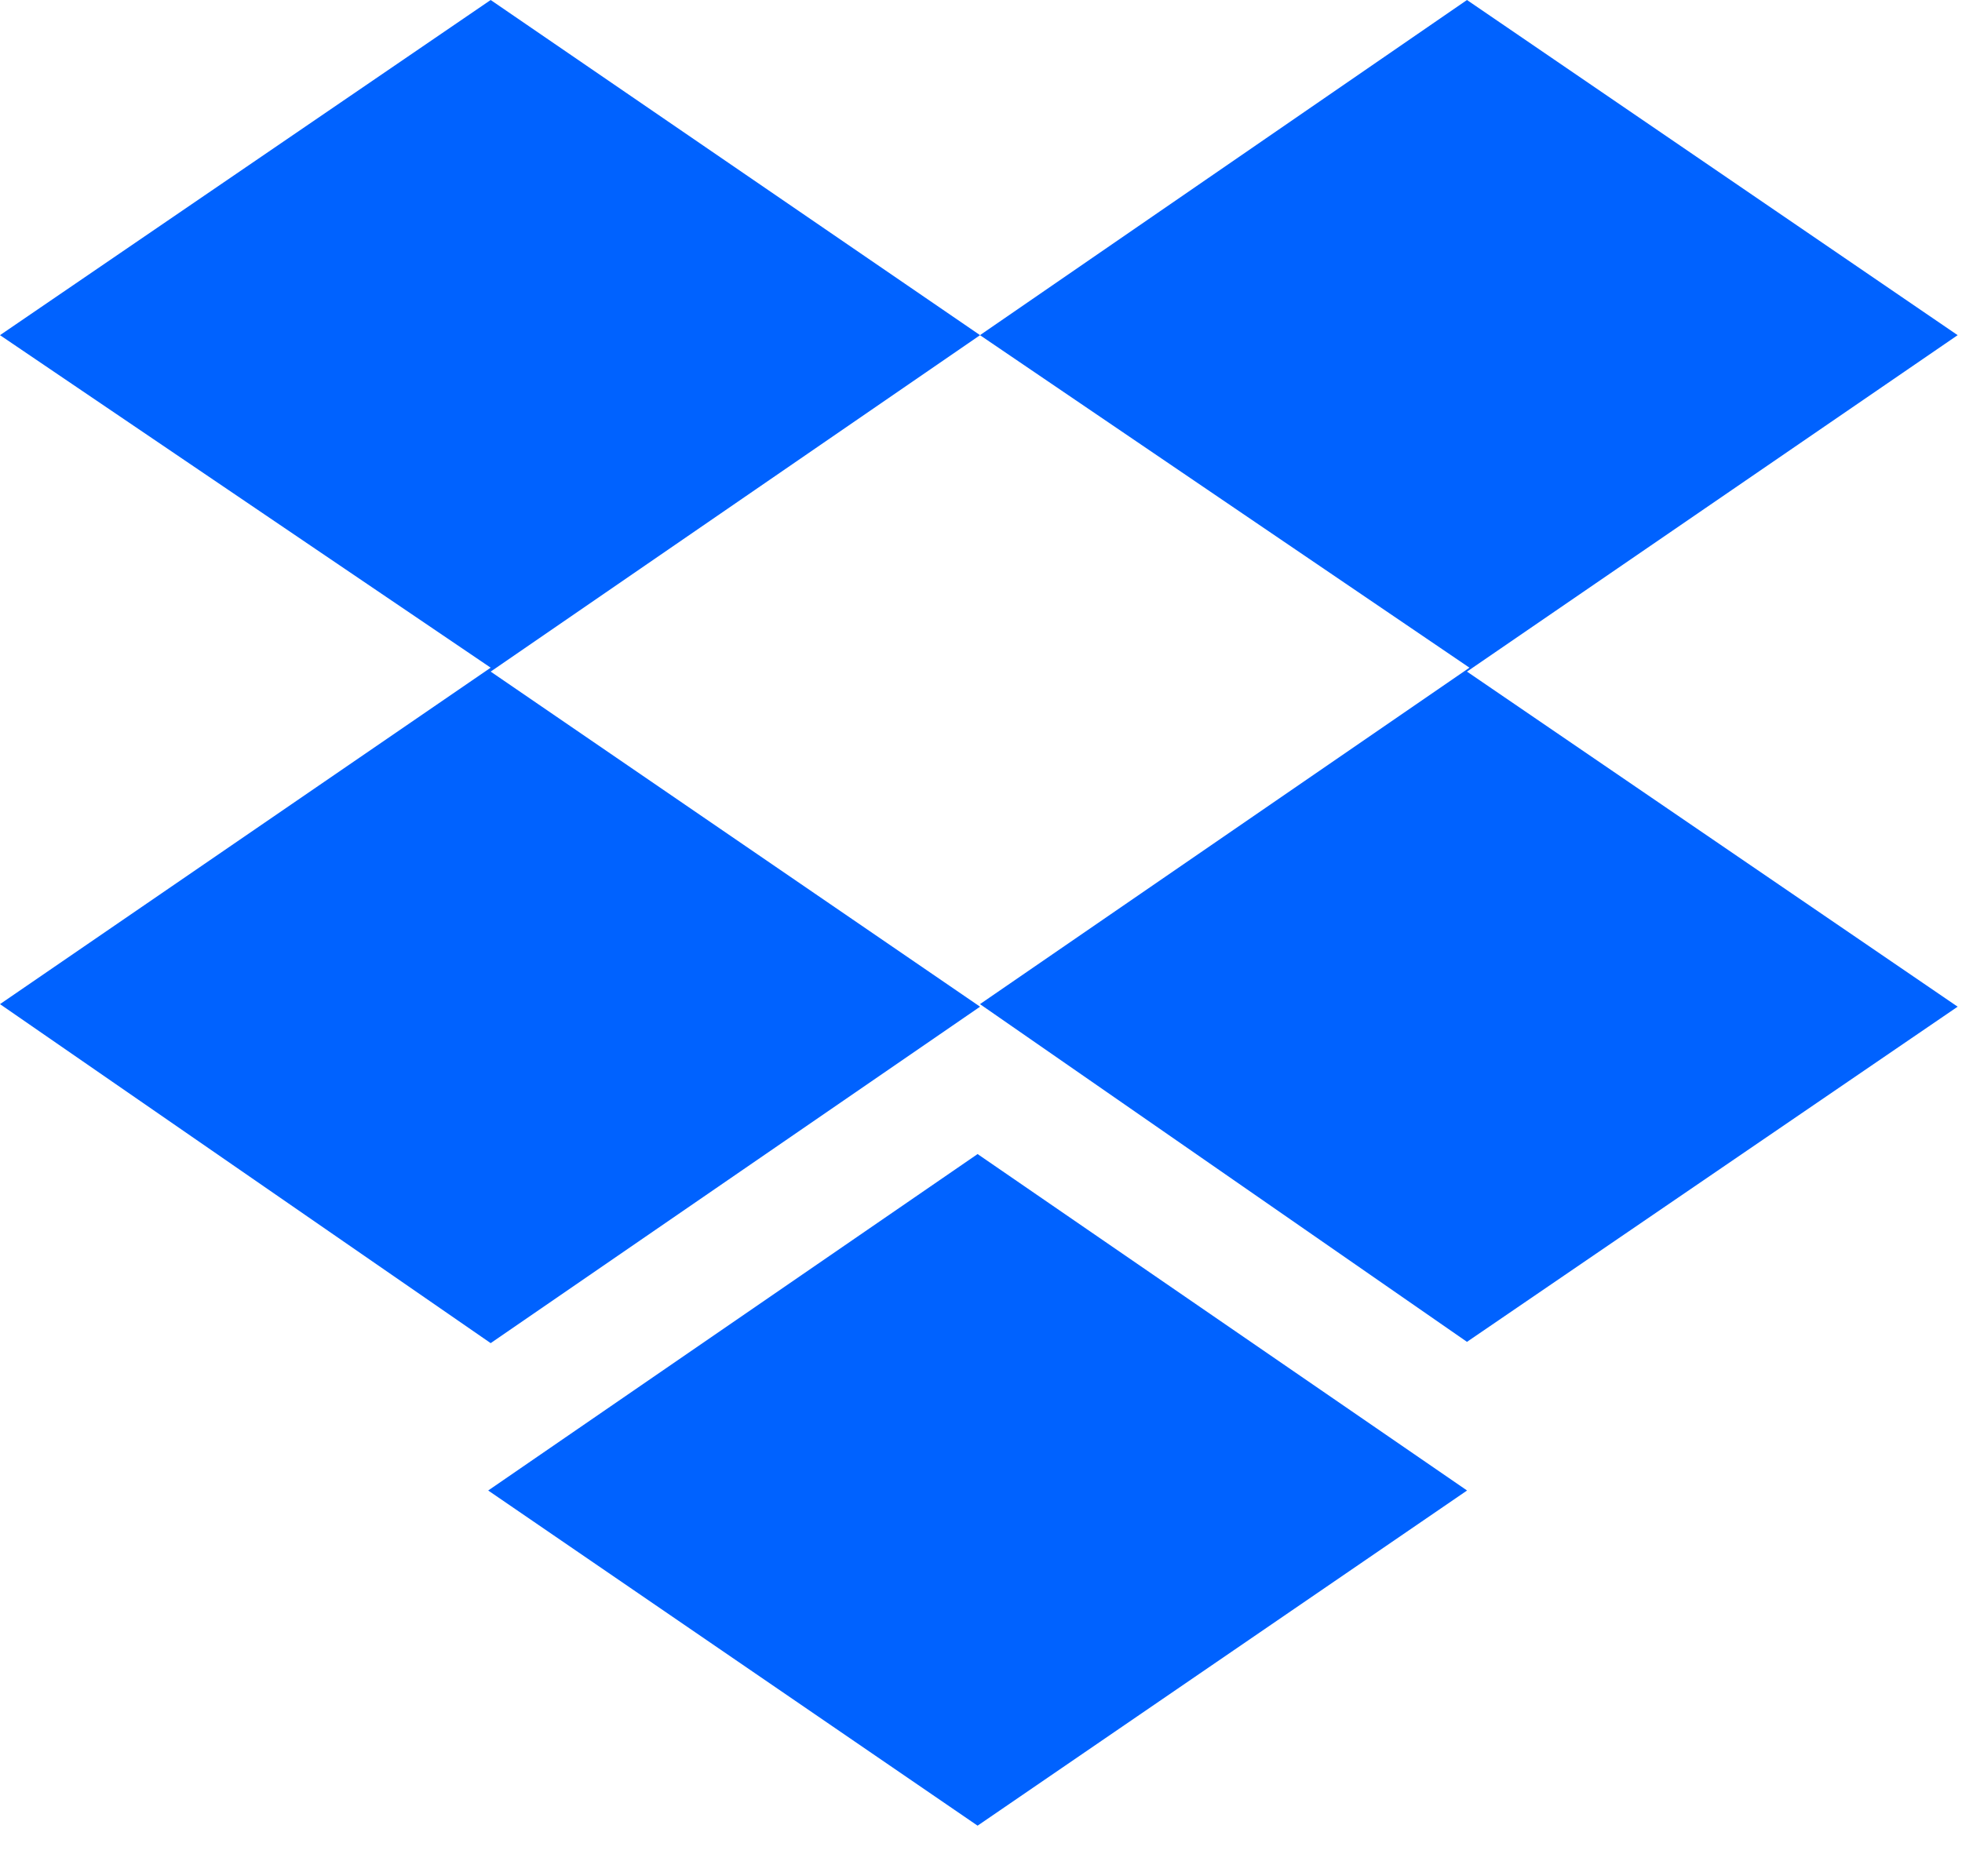 <svg width="23" height="22" viewBox="0 0 23 22" fill="none" xmlns="http://www.w3.org/2000/svg">
<path d="M5.752 7.875L11.489 11.804L5.752 15.749L0 11.774L5.752 7.829L0 3.93L5.752 0L11.489 3.93L5.752 7.875Z" fill="#0062FF"/>
<path d="M11.46 13.532L17.198 17.477L11.46 21.407L5.723 17.477L11.46 13.532Z" fill="#0062FF"/>
<path d="M17.226 7.829L11.488 3.93L17.197 0L22.949 3.93L17.197 7.875L22.949 11.804L17.197 15.734L11.488 11.774L17.226 7.829Z" fill="#0062FF"/>
</svg>
